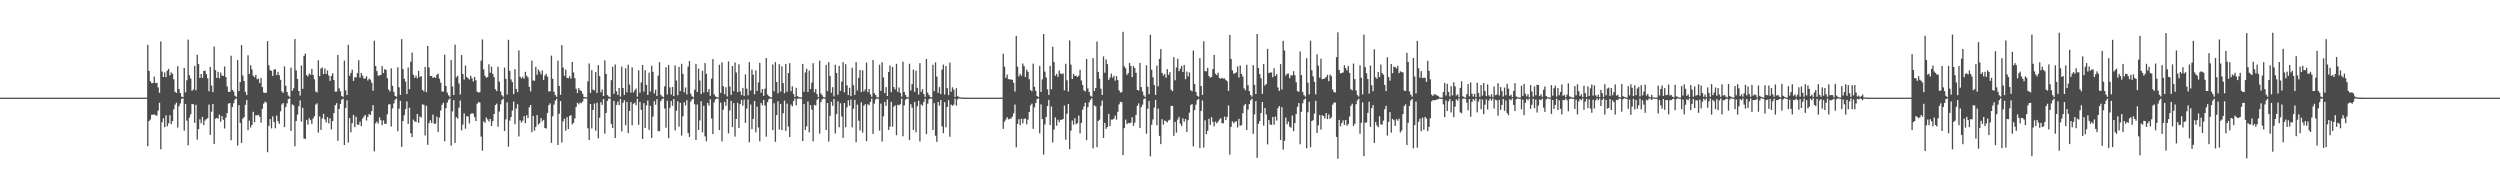 <?xml version="1.0" encoding="UTF-8"?>
<svg xmlns="http://www.w3.org/2000/svg" width="1920" height="150">
  <path d="M0 75.000h1v1.000H0zM1 75.000h1v1.000H1zM2 75.000h1v1.000H2zM3 75.000h1v1.000H3zM4 75.000h1v1.000H4zM5 75.000h1v1.000H5zM6 75.000h1v1.000H6zM7 75.000h1v1.000H7zM8 75.000h1v1.000H8zM9 75.000h1v1.000H9zM10 75.000h1v1.000H10zM11 75.000h1v1.000H11zM12 75.000h1v1.000H12zM13 75.000h1v1.000H13zM14 75.000h1v1.000H14zM15 75.000h1v1.000H15zM16 75.000h1v1.000H16zM17 75.000h1v1.000H17zM18 75.000h1v1.000H18zM19 75.000h1v1.000H19zM20 75.000h1v1.000H20zM21 75.000h1v1.000H21zM22 75.000h1v1.000H22zM23 75.000h1v1.000H23zM24 75.000h1v1.000H24zM25 75.000h1v1.000H25zM26 75.000h1v1.000H26zM27 75.000h1v1.000H27zM28 75.000h1v1.000H28zM29 75.000h1v1.000H29zM30 75.000h1v1.000H30zM31 75.000h1v1.000H31zM32 75.000h1v1.000H32zM33 75.000h1v1.000H33zM34 75.000h1v1.000H34zM35 75.000h1v1.000H35zM36 75.000h1v1.000H36zM37 75.000h1v1.000H37zM38 75.000h1v1.000H38zM39 75.000h1v1.000H39zM40 75.000h1v1.000H40zM41 75.000h1v1.000H41zM42 75.000h1v1.000H42zM43 75.000h1v1.000H43zM44 75.000h1v1.000H44zM45 75.000h1v1.000H45zM46 75.000h1v1.000H46zM47 75.000h1v1.000H47zM48 75.000h1v1.000H48zM49 75.000h1v1.000H49zM50 75.000h1v1.000H50zM51 75.000h1v1.000H51zM52 75.000h1v1.000H52zM53 75.000h1v1.000H53zM54 75.000h1v1.000H54zM55 75.000h1v1.000H55zM56 75.000h1v1.000H56zM57 75.000h1v1.000H57zM58 75.000h1v1.000H58zM59 75.000h1v1.000H59zM60 75.000h1v1.000H60zM61 75.000h1v1.000H61zM62 75.000h1v1.000H62zM63 75.000h1v1.000H63zM64 75.000h1v1.000H64zM65 75.000h1v1.000H65zM66 75.000h1v1.000H66zM67 75.000h1v1.000H67zM68 75.000h1v1.000H68zM69 75.000h1v1.000H69zM70 75.000h1v1.000H70zM71 75.000h1v1.000H71zM72 75.000h1v1.000H72zM73 75.000h1v1.000H73zM74 75.000h1v1.000H74zM75 75.000h1v1.000H75zM76 75.000h1v1.000H76zM77 75.000h1v1.000H77zM78 75.000h1v1.000H78zM79 75.000h1v1.000H79zM80 75.000h1v1.000H80zM81 75.000h1v1.000H81zM82 75.000h1v1.000H82zM83 75.000h1v1.000H83zM84 75.000h1v1.000H84zM85 75.000h1v1.000H85zM86 75.000h1v1.000H86zM87 75.000h1v1.000H87zM88 75.000h1v1.000H88zM89 75.000h1v1.000H89zM90 75.000h1v1.000H90zM91 75.000h1v1.000H91zM92 75.000h1v1.000H92zM93 75.000h1v1.000H93zM94 75.000h1v1.000H94zM95 75.000h1v1.000H95zM96 75.000h1v1.000H96zM97 75.000h1v1.000H97zM98 75.000h1v1.000H98zM99 75.000h1v1.000H99zM100 75.000h1v1.000H100zM101 75.000h1v1.000H101zM102 75.000h1v1.000H102zM103 75.000h1v1.000H103zM104 75.000h1v1.000H104zM105 75.000h1v1.000H105zM106 75.000h1v1.000H106zM107 75.000h1v1.000H107zM108 75.000h1v1.000H108zM109 75.000h1v1.000H109zM110 75.000h1v1.000H110zM111 75.000h1v1.000H111zM112 74.954h1v1.000H112zM113 34.478h1v77.819H113zM114 54.456h1v38.523H114zM115 62.371h1v29.439H115zM116 63.922h1v24.244H116zM117 63.804h1v24.330H117zM118 58.842h1v29.038H118zM119 63.816h1v24.851H119zM120 63.650h1v25.065H120zM121 67.134h1v17.792H121zM122 71.271h1v7.670H122zM123 31.790h1v82.859H123zM124 54.952h1v38.972H124zM125 59.112h1v31.774H125zM126 55.550h1v42.148H126zM127 59.174h1v29.457H127zM128 54.197h1v42.828H128zM129 52.936h1v41.789H129zM130 57.945h1v30.552H130zM131 55.614h1v39.713H131zM132 56.802h1v36.156H132zM133 60.938h1v23.091H133zM134 70.561h1v9.849H134zM135 71.305h1v7.530H135zM136 50.901h1v47.064H136zM137 68.355h1v13.286H137zM138 71.443h1v8.023H138zM139 74.120h1v1.851H139zM140 74.596h1v1.000H140zM141 52.199h1v48.147H141zM142 70.913h1v8.929H142zM143 61.630h1v31.031H143zM144 30.418h1v81.161H144zM145 57.805h1v32.500H145zM146 60.375h1v27.395H146zM147 69.787h1v9.990H147zM148 68.689h1v11.447H148zM149 50.518h1v43.863H149zM150 69.319h1v11.178H150zM151 42.114h1v65.127H151zM152 49.132h1v50.106H152zM153 59.865h1v31.768H153zM154 56.773h1v37.929H154zM155 59.815h1v29.997H155zM156 54.508h1v41.585H156zM157 54.237h1v38.310H157zM158 56.920h1v34.529H158zM159 60.139h1v30.596H159zM160 70.107h1v10.214H160zM161 51.342h1v52.247H161zM162 65.682h1v20.073H162zM163 70.720h1v9.098H163zM164 35.713h1v74.897H164zM165 53.847h1v37.350H165zM166 59.853h1v30.720H166zM167 55.151h1v35.969H167zM168 60.121h1v27.952H168zM169 55.681h1v37.790H169zM170 57.982h1v31.148H170zM171 58.392h1v33.566H171zM172 51.028h1v47.658H172zM173 59.120h1v31.259H173zM174 66.361h1v20.466H174zM175 70.498h1v9.064H175zM176 70.607h1v8.537H176zM177 42.799h1v64.945H177zM178 69.116h1v13.059H178zM179 70.298h1v8.990H179zM180 73.562h1v2.854H180zM181 74.406h1v1.119H181zM182 46.184h1v65.623H182zM183 69.991h1v10.738H183zM184 63.083h1v31.256H184zM185 34.679h1v75.160H185zM186 58.010h1v33.129H186zM187 62.194h1v27.705H187zM188 70.547h1v9.964H188zM189 73.043h1v3.708H189zM190 42.442h1v57.577H190zM191 56.762h1v35.840H191zM192 50.120h1v47.801H192zM193 53.309h1v42.705H193zM194 58.142h1v27.745H194zM195 59.294h1v34.503H195zM196 57.537h1v31.025H196zM197 60.878h1v27.752H197zM198 60.395h1v27.802H198zM199 63.719h1v25.964H199zM200 59.914h1v34.354H200zM201 66.858h1v16.710H201zM202 71.019h1v8.618H202zM203 71.431h1v6.647H203zM204 71.162h1v7.607H204zM205 31.601h1v85.294H205zM206 50.122h1v46.519H206zM207 53.867h1v37.590H207zM208 54.454h1v44.154H208zM209 58.289h1v31.056H209zM210 53.387h1v40.365H210zM211 53.206h1v45.362H211zM212 57.727h1v31.038H212zM213 55.209h1v37.897H213zM214 57.745h1v37.345H214zM215 61.271h1v24.247H215zM216 70.175h1v10.074H216zM217 71.303h1v7.826H217zM218 50.990h1v46.665H218zM219 65.830h1v16.395H219zM220 70.659h1v8.770H220zM221 73.395h1v2.711H221zM222 74.519h1v1.000H222zM223 51.948h1v48.597H223zM224 69.800h1v10.437H224zM225 67.841h1v13.038H225zM226 29.997h1v82.311H226zM227 54.043h1v38.902H227zM228 60.676h1v27.388H228zM229 69.866h1v11.731H229zM230 73.343h1v3.755H230zM231 50.348h1v42.972H231zM232 68.214h1v14.555H232zM233 42.846h1v63.500H233zM234 41.150h1v65.668H234zM235 57.677h1v34.452H235zM236 58.671h1v37.047H236zM237 56.423h1v34.362H237zM238 57.447h1v34.879H238zM239 52.936h1v42.268H239zM240 57.565h1v33.479H240zM241 60.875h1v28.431H241zM242 70.247h1v10.085H242zM243 71.002h1v8.341H243zM244 46.315h1v55.499H244zM245 58.494h1v30.939H245zM246 52.649h1v47.090H246zM247 51.851h1v39.118H247zM248 56.902h1v30.546H248zM249 52.575h1v39.159H249zM250 56.765h1v37.273H250zM251 54.106h1v35.864H251zM252 57.985h1v36.790H252zM253 62.123h1v28.682H253zM254 58.294h1v41.154H254zM255 56.207h1v36.784H255zM256 61.453h1v25.437H256zM257 70.351h1v10.469H257zM258 70.363h1v8.903H258zM259 42.235h1v65.963H259zM260 67.842h1v15.847H260zM261 70.122h1v9.680H261zM262 73.784h1v2.739H262zM263 74.343h1v1.477H263zM264 46.590h1v64.760H264zM265 69.367h1v13.649H265zM266 73.036h1v4.001H266zM267 34.420h1v75.101H267zM268 58.159h1v32.502H268zM269 55.953h1v45.703H269zM270 53.480h1v41.145H270zM271 62.082h1v26.144H271zM272 59.279h1v38.348H272zM273 59.460h1v30.194H273zM274 56.136h1v39.577H274zM275 46.235h1v49.577H275zM276 59.532h1v33.836H276zM277 56.089h1v40.777H277zM278 58.049h1v33.094H278zM279 60.372h1v29.140H279zM280 60.234h1v28.058H280zM281 58.549h1v34.023H281zM282 61.803h1v27.972H282zM283 60.362h1v27.212H283zM284 61.177h1v27.168H284zM285 63.464h1v21.877H285zM286 69.669h1v11.081H286zM287 31.238h1v85.032H287zM288 50.689h1v44.070H288zM289 54.563h1v38.797H289zM290 58.115h1v36.819H290zM291 57.801h1v32.351H291zM292 57.607h1v34.773H292zM293 50.807h1v45.320H293zM294 56.077h1v36.366H294zM295 53.080h1v41.993H295zM296 53.681h1v41.509H296zM297 60.065h1v27.700H297zM298 68.743h1v11.555H298zM299 70.197h1v9.838H299zM300 52.489h1v44.674H300zM301 65.919h1v17.338H301zM302 70.556h1v8.846H302zM303 73.674h1v2.918H303zM304 74.328h1v1.320H304zM305 51.673h1v49.122H305zM306 67.075h1v16.358H306zM307 72.886h1v4.569H307zM308 30.039h1v82.735H308zM309 53.111h1v39.942H309zM310 60.487h1v27.989H310zM311 62.677h1v21.153H311zM312 72.252h1v5.598H312zM313 51.848h1v43.304H313zM314 68.436h1v14.327H314zM315 47.366h1v54.977H315zM316 40.285h1v65.015H316zM317 57.469h1v34.394H317zM318 59.778h1v33.475H318zM319 58.137h1v35.498H319zM320 60.085h1v27.476H320zM321 54.433h1v39.875H321zM322 59.229h1v30.211H322zM323 58.378h1v31.884H323zM324 69.046h1v11.074H324zM325 70.183h1v10.315H325zM326 51.401h1v52.629H326zM327 70.736h1v10.540H327zM328 35.260h1v75.955H328zM329 51.791h1v42.839H329zM330 58.458h1v33.957H330zM331 58.306h1v36.113H331zM332 59.887h1v28.116H332zM333 59.146h1v35.906H333zM334 59.834h1v35.123H334zM335 57.428h1v32.113H335zM336 56.520h1v44.782H336zM337 60.456h1v29.917H337zM338 63.451h1v21.406H338zM339 70.276h1v10.210H339zM340 70.335h1v8.584H340zM341 41.989h1v66.492H341zM342 66.004h1v17.075H342zM343 71.099h1v7.751H343zM344 73.149h1v3.538H344zM345 74.347h1v1.182H345zM346 46.115h1v65.794H346zM347 66.414h1v19.157H347zM348 72.972h1v3.941H348zM349 34.314h1v75.495H349zM350 59.372h1v30.579H350zM351 58.223h1v32.868H351zM352 64.174h1v18.572H352zM353 72.623h1v4.583H353zM354 42.301h1v57.826H354zM355 56.848h1v38.836H355zM356 61.087h1v25.982H356zM357 50.410h1v48.467H357zM358 59.116h1v30.202H358zM359 60.109h1v29.303H359zM360 61.070h1v33.750H360zM361 58.177h1v29.493H361zM362 60.166h1v26.735H362zM363 62.580h1v24.777H363zM364 59.101h1v30.883H364zM365 61.631h1v31.323H365zM366 70.376h1v9.312H366zM367 71.087h1v7.348H367zM368 70.787h1v7.961H368zM369 46.583h1v58.350H369zM370 30.293h1v85.430H370zM371 53.298h1v39.871H371zM372 58.174h1v36.193H372zM373 59.677h1v30.585H373zM374 59.155h1v32.544H374zM375 49.423h1v43.869H375zM376 55.868h1v35.497H376zM377 51.147h1v45.610H377zM378 56.696h1v36.442H378zM379 59.351h1v28.214H379zM380 68.562h1v12.125H380zM381 69.945h1v9.621H381zM382 51.239h1v46.093H382zM383 62.724h1v22.971H383zM384 70.253h1v9.850H384zM385 73.122h1v3.706H385zM386 74.262h1v1.440H386zM387 51.943h1v48.653H387zM388 60.503h1v31.205H388zM389 72.577h1v5.988H389zM390 30.573h1v82.109H390zM391 54.356h1v38.307H391zM392 60.976h1v28.950H392zM393 63.042h1v21.891H393zM394 72.222h1v5.743H394zM395 53.122h1v42.260H395zM396 68.312h1v15.036H396zM397 70.659h1v9.354H397zM398 38.727h1v66.081H398zM399 58.955h1v33.471H399zM400 60.205h1v33.997H400zM401 58.915h1v33.750H401zM402 60.448h1v28.745H402zM403 55.161h1v39.529H403zM404 58.173h1v30.310H404zM405 59.476h1v31.204H405zM406 66.685h1v15.718H406zM407 70.216h1v10.445H407zM408 46.556h1v54.972H408zM409 61.801h1v27.157H409zM410 61.997h1v38.415H410zM411 51.378h1v46.125H411zM412 57.409h1v31.019H412zM413 53.343h1v42.398H413zM414 54.882h1v39.715H414zM415 57.112h1v33.596H415zM416 54.047h1v39.147H416zM417 61.325h1v30.714H417zM418 58.017h1v40.311H418zM419 56.780h1v41.996H419zM420 58.929h1v27.866H420zM421 70.255h1v10.555H421zM422 70.119h1v9.240H422zM423 42.704h1v67.018H423zM424 60.453h1v28.821H424zM425 70.517h1v9.810H425zM426 73.069h1v4.135H426zM427 74.404h1v1.507H427zM428 46.593h1v64.765H428zM429 66.016h1v21.353H429zM430 72.805h1v4.825H430zM431 34.654h1v74.882H431zM432 51.888h1v41.273H432zM433 58.141h1v33.057H433zM434 53.404h1v46.983H434zM435 59.809h1v30.205H435zM436 60.103h1v38.990H436zM437 58.549h1v30.496H437zM438 60.439h1v27.961H438zM439 47.569h1v47.958H439zM440 55.635h1v38.746H440zM441 60.000h1v30.940H441zM442 68.081h1v14.084H442zM443 71.428h1v7.489H443zM444 67.531h1v12.623H444zM445 69.289h1v9.506H445zM446 69.914h1v9.331H446zM447 72.004h1v6.040H447zM448 74.369h1v1.249H448zM449 74.683h1v1.000H449zM450 74.741h1v1.000H450zM451 62.451h1v36.041H451zM452 48.759h1v58.810H452zM453 71.381h1v8.513H453zM454 53.841h1v44.836H454zM455 68.740h1v15.745H455zM456 69.478h1v10.023H456zM457 55.371h1v44.962H457zM458 71.391h1v7.543H458zM459 50.089h1v56.130H459zM460 58.443h1v31.971H460zM461 70.881h1v7.619H461zM462 68.782h1v11.761H462zM463 73.745h1v2.337H463zM464 46.378h1v56.296H464zM465 56.801h1v30.001H465zM466 73.069h1v4.447H466zM467 74.087h1v1.725H467zM468 74.691h1v1.000H468zM469 61.603h1v33.590H469zM470 51.263h1v47.090H470zM471 72.014h1v5.478H471zM472 49.505h1v56.544H472zM473 70.141h1v10.450H473zM474 72.897h1v5.058H474zM475 67.583h1v13.185H475zM476 74.172h1v1.778H476zM477 51.158h1v49.803H477zM478 67.567h1v11.456H478zM479 72.933h1v4.063H479zM480 52.412h1v43.753H480zM481 70.917h1v7.368H481zM482 49.703h1v52.543H482zM483 64.966h1v20.284H483zM484 71.152h1v7.245H484zM485 51.694h1v44.547H485zM486 70.993h1v8.763H486zM487 69.494h1v9.416H487zM488 67.998h1v12.832H488zM489 74.178h1v1.672H489zM490 53.941h1v41.891H490zM491 71.150h1v7.174H491zM492 63.310h1v21.009H492zM493 49.868h1v56.847H493zM494 70.280h1v8.937H494zM495 53.918h1v44.404H495zM496 65.210h1v15.717H496zM497 72.932h1v4.235H497zM498 55.809h1v43.864H498zM499 70.286h1v11.040H499zM500 50.461h1v55.446H500zM501 55.169h1v34.392H501zM502 71.723h1v6.015H502zM503 68.898h1v11.534H503zM504 73.688h1v2.500H504zM505 58.118h1v42.632H505zM506 47.728h1v53.043H506zM507 72.758h1v4.918H507zM508 73.979h1v2.136H508zM509 74.639h1v1.000H509zM510 66.308h1v16.991H510zM511 51.627h1v46.450H511zM512 72.535h1v4.846H512zM513 49.981h1v56.177H513zM514 67.098h1v15.691H514zM515 72.592h1v4.950H515zM516 66.768h1v14.464H516zM517 73.773h1v2.327H517zM518 50.228h1v49.902H518zM519 61.850h1v23.121H519zM520 73.114h1v4.633H520zM521 51.403h1v45.895H521zM522 69.915h1v9.040H522zM523 49.009h1v55.111H523zM524 56.684h1v32.585H524zM525 70.843h1v7.683H525zM526 67.155h1v13.819H526zM527 72.543h1v4.380H527zM528 51.078h1v51.142H528zM529 46.854h1v58.312H529zM530 71.915h1v6.099H530zM531 74.000h1v2.457H531zM532 74.623h1v1.000H532zM533 68.922h1v11.143H533zM534 49.029h1v58.443H534zM535 70.655h1v9.583H535zM536 52.649h1v47.184H536zM537 61.800h1v30.653H537zM538 72.223h1v5.506H538zM539 54.328h1v47.235H539zM540 71.015h1v10.243H540zM541 48.447h1v56.278H541zM542 56.667h1v51.832H542zM543 70.643h1v8.401H543zM544 68.370h1v12.656H544zM545 73.580h1v2.661H545zM546 60.386h1v30.665H546zM547 45.369h1v57.643H547zM548 72.377h1v6.315H548zM549 74.016h1v2.343H549zM550 74.638h1v1.000H550zM551 74.817h1v1.000H551zM552 49.725h1v50.163H552zM553 71.303h1v7.558H553zM554 47.797h1v60.828H554zM555 66.152h1v18.114H555zM556 72.348h1v5.885H556zM557 66.976h1v14.259H557zM558 74.062h1v1.902H558zM559 47.178h1v55.283H559zM560 66.460h1v18.320H560zM561 72.863h1v4.589H561zM562 50.722h1v46.912H562zM563 69.982h1v9.219H563zM564 47.958h1v56.944H564zM565 55.708h1v35.688H565zM566 70.754h1v8.263H566zM567 49.471h1v48.832H567zM568 70.274h1v9.684H568zM569 73.023h1v3.714H569zM570 67.492h1v13.692H570zM571 73.698h1v2.786H571zM572 57.128h1v37.250H572zM573 68.046h1v15.335H573zM574 73.236h1v3.165H574zM575 47.712h1v61.572H575zM576 69.547h1v10.754H576zM577 53.456h1v45.729H577zM578 57.415h1v33.987H578zM579 72.460h1v5.121H579zM580 54.055h1v47.593H580zM581 69.842h1v12.093H581zM582 63.259h1v34.647H582zM583 48.213h1v60.307H583zM584 71.198h1v7.875H584zM585 68.334h1v12.578H585zM586 73.556h1v3.179H586zM587 68.073h1v13.021H587zM588 44.552h1v60.420H588zM589 72.582h1v5.900H589zM590 73.773h1v2.435H590zM591 74.614h1v1.000H591zM592 74.812h1v1.000H592zM593 49.568h1v50.369H593zM594 70.050h1v9.325H594zM595 47.693h1v61.219H595zM596 62.977h1v25.450H596zM597 71.652h1v6.076H597zM598 49.297h1v50.162H598zM599 70.402h1v9.363H599zM600 50.912h1v49.052H600zM601 63.858h1v23.129H601zM602 71.565h1v5.738H602zM603 49.103h1v51.397H603zM604 70.469h1v9.076H604zM605 56.067h1v41.168H605zM606 48.531h1v56.739H606zM607 70.040h1v10.315H607zM608 66.271h1v15.382H608zM609 72.223h1v5.444H609zM610 74.453h1v1.225H610zM611 67.414h1v13.509H611zM612 73.843h1v2.101H612zM613 74.606h1v1.000H613zM614 74.792h1v1.000H614zM615 74.877h1v1.000H615zM616 49.038h1v59.316H616zM617 70.516h1v9.420H617zM618 55.629h1v44.176H618zM619 52.790h1v44.179H619zM620 70.596h1v7.369H620zM621 54.258h1v47.394H621zM622 68.345h1v12.466H622zM623 63.389h1v20.789H623zM624 48.561h1v60.027H624zM625 70.802h1v9.732H625zM626 68.450h1v12.644H626zM627 72.281h1v4.401H627zM628 74.525h1v1.059H628zM629 46.588h1v56.045H629zM630 71.806h1v6.628H630zM631 73.149h1v3.080H631zM632 74.612h1v1.000H632zM633 74.842h1v1.000H633zM634 49.828h1v49.943H634zM635 69.967h1v9.180H635zM636 47.755h1v60.996H636zM637 58.393h1v30.539H637zM638 71.231h1v6.907H638zM639 66.940h1v14.298H639zM640 74.029h1v2.022H640zM641 49.719h1v52.819H641zM642 56.003h1v31.654H642zM643 72.769h1v4.998H643zM644 50.537h1v47.225H644zM645 69.765h1v9.606H645zM646 62.637h1v26.831H646zM647 47.731h1v58.119H647zM648 70.857h1v8.318H648zM649 49.329h1v48.399H649zM650 65.533h1v16.928H650zM651 73.003h1v4.011H651zM652 67.436h1v13.722H652zM653 73.790h1v2.682H653zM654 52.019h1v45.780H654zM655 65.434h1v18.063H655zM656 72.919h1v3.770H656zM657 47.664h1v61.548H657zM658 69.466h1v10.929H658zM659 59.773h1v32.939H659zM660 53.711h1v46.468H660zM661 70.714h1v7.865H661zM662 54.013h1v47.858H662zM663 70.254h1v10.979H663zM664 68.665h1v11.380H664zM665 48.071h1v60.319H665zM666 70.773h1v9.243H666zM667 68.358h1v12.547H667zM668 72.424h1v5.849H668zM669 74.349h1v1.306H669zM670 46.069h1v56.810H670zM671 71.554h1v7.989H671zM672 72.918h1v3.499H672zM673 74.571h1v1.000H673zM674 74.816h1v1.000H674zM675 49.729h1v50.581H675zM676 69.761h1v9.796H676zM677 47.820h1v60.882H677zM678 59.507h1v29.874H678zM679 71.409h1v6.859H679zM680 66.848h1v14.385H680zM681 73.747h1v2.624H681zM682 55.233h1v44.549H682zM683 50.331h1v46.893H683zM684 70.744h1v7.472H684zM685 51.286h1v46.056H685zM686 66.855h1v15.057H686zM687 68.635h1v12.253H687zM688 48.987h1v54.822H688zM689 70.549h1v9.957H689zM690 67.157h1v13.798H690zM691 71.375h1v8.620H691zM692 74.265h1v1.454H692zM693 47.418h1v57.253H693zM694 70.638h1v10.327H694zM695 72.907h1v3.702H695zM696 74.510h1v1.086H696zM697 74.804h1v1.000H697zM698 48.930h1v58.712H698zM699 69.516h1v10.519H699zM700 64.595h1v18.039H700zM701 53.418h1v46.369H701zM702 70.547h1v7.683H702zM703 54.263h1v47.328H703zM704 67.497h1v14.110H704zM705 72.606h1v4.825H705zM706 48.517h1v60.193H706zM707 70.507h1v9.719H707zM708 68.487h1v12.612H708zM709 72.251h1v6.036H709zM710 74.415h1v1.338H710zM711 45.311h1v57.754H711zM712 71.065h1v8.559H712zM713 73.010h1v3.267H713zM714 74.478h1v1.080H714zM715 74.815h1v1.000H715zM716 49.710h1v50.155H716zM717 70.014h1v9.196H717zM718 47.856h1v56.369H718zM719 58.758h1v50.140H719zM720 71.317h1v7.075H720zM721 66.915h1v14.311H721zM722 72.222h1v4.611H722zM723 53.434h1v43.671H723zM724 49.631h1v52.664H724zM725 72.548h1v5.958H725zM726 50.704h1v47.056H726zM727 67.708h1v14.456H727zM728 72.990h1v3.946H728zM729 48.064h1v56.946H729zM730 70.442h1v9.866H730zM731 67.013h1v14.267H731zM732 68.850h1v11.520H732zM733 74.416h1v1.288H733zM734 67.684h1v13.390H734zM735 73.885h1v2.439H735zM736 74.451h1v1.036H736zM737 74.744h1v1.000H737zM738 74.882h1v1.000H738zM739 74.930h1v1.000H739zM740 74.966h1v1.000H740zM741 74.972h1v1.000H741zM742 74.981h1v1.000H742zM743 74.990h1v1.000H743zM744 74.995h1v1.000H744zM745 74.997h1v1.000H745zM746 74.998h1v1.000H746zM747 74.999h1v1.000H747zM748 75.000h1v1.000H748zM749 75.000h1v1.000H749zM750 75.000h1v1.000H750zM751 75.000h1v1.000H751zM752 75.000h1v1.000H752zM753 75.000h1v1.000H753zM754 75.000h1v1.000H754zM755 75.000h1v1.000H755zM756 75.000h1v1.000H756zM757 75.000h1v1.000H757zM758 75.000h1v1.000H758zM759 75.000h1v1.000H759zM760 75.000h1v1.000H760zM761 75.000h1v1.000H761zM762 75.000h1v1.000H762zM763 75.000h1v1.000H763zM764 75.000h1v1.000H764zM765 75.000h1v1.000H765zM766 75.000h1v1.000H766zM767 75.000h1v1.000H767zM768 75.000h1v1.000H768zM769 75.000h1v1.000H769zM770 41.207h1v57.775H770zM771 51.168h1v42.270H771zM772 59.803h1v31.997H772zM773 57.271h1v32.722H773zM774 60.733h1v30.951H774zM775 61.006h1v30.268H775zM776 60.997h1v30.016H776zM777 61.322h1v28.289H777zM778 63.567h1v23.465H778zM779 70.297h1v9.974H779zM780 27.521h1v85.620H780zM781 51.253h1v43.905H781zM782 58.694h1v32.873H782zM783 56.671h1v39.478H783zM784 58.166h1v33.007H784zM785 48.780h1v45.915H785zM786 50.808h1v40.424H786zM787 59.195h1v31.788H787zM788 53.515h1v42.032H788zM789 55.144h1v36.704H789zM790 60.806h1v25.208H790zM791 69.182h1v11.729H791zM792 70.156h1v9.486H792zM793 48.846h1v50.106H793zM794 66.612h1v15.862H794zM795 69.777h1v9.302H795zM796 73.803h1v2.396H796zM797 74.453h1v1.057H797zM798 50.579h1v51.817H798zM799 70.611h1v9.559H799zM800 60.990h1v30.435H800zM801 26.145h1v92.596H801zM802 55.050h1v40.516H802zM803 59.559h1v30.237H803zM804 68.624h1v12.790H804zM805 72.901h1v3.795H805zM806 50.566h1v45.480H806zM807 68.572h1v13.270H807zM808 35.913h1v73.555H808zM809 47.733h1v51.730H809zM810 58.160h1v31.992H810zM811 56.730h1v39.791H811zM812 59.016h1v32.922H812zM813 54.166h1v39.680H813zM814 56.435h1v35.570H814zM815 56.986h1v35.016H815zM816 56.394h1v35.021H816zM817 69.383h1v11.653H817zM818 48.947h1v58.333H818zM819 61.629h1v25.736H819zM820 70.250h1v9.595H820zM821 31.066h1v83.503H821zM822 49.645h1v50.693H822zM823 60.685h1v31.878H823zM824 56.695h1v38.995H824zM825 58.254h1v32.592H825zM826 58.167h1v37.264H826zM827 59.125h1v35.417H827zM828 58.046h1v30.721H828zM829 53.612h1v48.895H829zM830 61.790h1v32.632H830zM831 65.313h1v18.968H831zM832 69.439h1v12.307H832zM833 70.209h1v8.680H833zM834 45.295h1v62.317H834zM835 67.904h1v14.416H835zM836 70.604h1v8.040H836zM837 73.480h1v3.223H837zM838 74.231h1v1.268H838zM839 44.607h1v69.297H839zM840 69.874h1v11.092H840zM841 67.710h1v13.999H841zM842 31.900h1v81.113H842zM843 55.190h1v37.693H843zM844 60.484h1v31.443H844zM845 68.103h1v13.098H845zM846 72.958h1v4.237H846zM847 43.295h1v62.670H847zM848 55.830h1v38.599H848zM849 45.626h1v53.296H849zM850 49.274h1v48.288H850zM851 61.381h1v26.094H851zM852 59.565h1v37.330H852zM853 56.549h1v35.288H853zM854 59.661h1v32.190H854zM855 58.115h1v33.046H855zM856 61.940h1v26.863H856zM857 58.490h1v33.439H857zM858 61.500h1v24.368H858zM859 69.351h1v10.833H859zM860 71.063h1v7.166H860zM861 70.777h1v7.770H861zM862 24.418h1v94.748H862zM863 50.924h1v47.489H863zM864 52.437h1v39.404H864zM865 57.508h1v37.840H865zM866 56.180h1v38.181H866zM867 48.337h1v46.351H867zM868 50.585h1v43.659H868zM869 59.233h1v30.822H869zM870 50.718h1v45.962H870zM871 52.262h1v41.937H871zM872 55.921h1v32.355H872zM873 69.061h1v12.184H873zM874 69.527h1v9.875H874zM875 48.300h1v50.056H875zM876 66.868h1v15.382H876zM877 70.296h1v10.076H877zM878 73.281h1v2.882H878zM879 74.492h1v1.000H879zM880 50.193h1v52.531H880zM881 66.599h1v16.918H881zM882 72.319h1v5.200H882zM883 26.752h1v93.365H883zM884 53.599h1v42.259H884zM885 59.396h1v32.349H885zM886 65.296h1v17.349H886zM887 72.911h1v3.799H887zM888 50.454h1v45.769H888zM889 66.351h1v17.057H889zM890 45.275h1v59.079H890zM891 37.676h1v73.027H891zM892 56.000h1v35.544H892zM893 58.027h1v37.661H893zM894 56.812h1v35.696H894zM895 59.700h1v33.473H895zM896 53.077h1v40.941H896zM897 57.444h1v35.023H897zM898 55.445h1v36.448H898zM899 68.944h1v12.321H899zM900 70.056h1v11.340H900zM901 43.952h1v60.416H901zM902 61.630h1v31.940H902zM903 51.797h1v50.040H903zM904 45.125h1v46.741H904zM905 54.638h1v35.145H905zM906 52.648h1v42.402H906zM907 50.577h1v46.262H907zM908 55.315h1v35.625H908zM909 49.852h1v43.568H909zM910 60.833h1v30.530H910zM911 54.953h1v46.436H911zM912 58.651h1v33.674H912zM913 55.602h1v30.937H913zM914 69.345h1v11.301H914zM915 70.140h1v9.780H915zM916 38.815h1v73.635H916zM917 64.511h1v20.047H917zM918 70.621h1v9.741H918zM919 73.533h1v3.313H919zM920 74.247h1v1.687H920zM921 44.649h1v69.072H921zM922 66.076h1v19.190H922zM923 72.902h1v4.251H923zM924 31.669h1v81.677H924zM925 54.608h1v37.789H925zM926 54.762h1v48.341H926zM927 52.117h1v48.378H927zM928 58.417h1v32.747H928zM929 59.701h1v36.218H929zM930 59.045h1v30.892H930zM931 53.090h1v40.489H931zM932 42.198h1v54.819H932zM933 56.590h1v36.801H933zM934 57.647h1v37.144H934zM935 55.822h1v37.633H935zM936 59.957h1v31.829H936zM937 60.423h1v30.375H937zM938 59.732h1v34.871H938zM939 60.421h1v34.306H939zM940 60.152h1v29.390H940zM941 61.499h1v30.741H941zM942 62.406h1v27.394H942zM943 69.786h1v11.198H943zM944 26.830h1v91.854H944zM945 45.243h1v52.195H945zM946 54.056h1v39.108H946zM947 56.570h1v38.084H947zM948 56.356h1v37.116H948zM949 55.545h1v37.573H949zM950 50.989h1v46.932H950zM951 59.562h1v31.685H951zM952 50.270h1v46.314H952zM953 56.778h1v39.385H953zM954 58.829h1v28.099H954zM955 67.867h1v13.112H955zM956 69.305h1v10.447H956zM957 49.768h1v50.106H957zM958 65.420h1v18.762H958zM959 69.995h1v9.940H959zM960 73.029h1v4.055H960zM961 74.227h1v1.592H961zM962 50.027h1v52.805H962zM963 65.125h1v22.717H963zM964 72.167h1v5.556H964zM965 26.042h1v95.124H965zM966 52.188h1v42.974H966zM967 56.945h1v36.063H967zM968 60.177h1v26.597H968zM969 72.061h1v6.281H969zM970 49.217h1v47.221H970zM971 65.697h1v17.241H971zM972 64.567h1v23.344H972zM973 37.518h1v73.373H973zM974 56.085h1v36.142H974zM975 55.726h1v39.884H975zM976 55.656h1v40.272H976zM977 59.331h1v30.542H977zM978 52.386h1v43.459H978zM979 58.303h1v31.204H979zM980 56.953h1v35.689H980zM981 67.152h1v15.982H981zM982 69.835h1v11.619H982zM983 49.234h1v58.301H983zM984 68.692h1v13.585H984zM985 31.357h1v83.585H985zM986 38.747h1v69.366H986zM987 57.985h1v32.338H987zM988 56.631h1v38.731H988zM989 56.474h1v36.933H989zM990 60.023h1v37.246H990zM991 57.729h1v40.349H991zM992 57.935h1v30.788H992zM993 54.688h1v46.069H993zM994 57.783h1v36.760H994zM995 63.159h1v24.422H995zM996 69.977h1v12.024H996zM997 70.444h1v8.696H997zM998 39.509h1v71.299H998zM999 57.661h1v28.247H999zM1000 70.548h1v8.794H1000zM1001 73.090h1v3.475H1001zM1002 74.256h1v1.392H1002zM1003 44.680h1v69.122H1003zM1004 63.416h1v22.788H1004zM1005 72.482h1v5.653H1005zM1006 31.235h1v81.922H1006zM1007 53.921h1v39.091H1007zM1008 58.677h1v33.571H1008zM1009 62.801h1v24.372H1009zM1010 72.439h1v4.986H1010zM1011 41.707h1v60.454H1011zM1012 50.449h1v45.823H1012zM1013 59.654h1v28.662H1013zM1014 45.048h1v54.559H1014zM1015 60.836h1v27.640H1015zM1016 60.567h1v28.551H1016zM1017 60.190h1v30.816H1017zM1018 59.132h1v27.680H1018zM1019 57.460h1v34.038H1019zM1020 62.302h1v25.628H1020zM1021 57.234h1v34.031H1021zM1022 58.520h1v31.665H1022zM1023 68.703h1v11.701H1023zM1024 70.711h1v8.088H1024zM1025 71.011h1v7.749H1025zM1026 43.891h1v61.272H1026zM1027 24.837h1v97.064H1027zM1028 53.720h1v38.313H1028zM1029 56.355h1v40.727H1029zM1030 55.998h1v38.464H1030zM1031 55.654h1v36.818H1031zM1032 50.093h1v45.849H1032zM1033 52.341h1v39.826H1033zM1034 54.111h1v42.446H1034zM1035 50.752h1v44.562H1035zM1036 55.938h1v33.567H1036zM1037 68.509h1v12.768H1037zM1038 69.419h1v10.187H1038zM1039 48.787h1v48.084H1039zM1040 60.790h1v34.340H1040zM1041 69.490h1v10.558H1041zM1042 73.075h1v4.088H1042zM1043 74.136h1v1.704H1043zM1044 50.180h1v52.594H1044zM1045 59.747h1v34.589H1045zM1046 72.466h1v6.129H1046zM1047 26.589h1v93.323H1047zM1048 51.559h1v42.593H1048zM1049 56.282h1v37.848H1049zM1050 60.740h1v25.925H1050zM1051 71.887h1v6.226H1051zM1052 50.340h1v47.026H1052zM1053 65.430h1v17.682H1053zM1054 70.088h1v10.652H1054zM1055 37.859h1v71.901H1055zM1056 59.352h1v34.329H1056zM1057 60.493h1v35.898H1057zM1058 55.327h1v42.376H1058zM1059 59.184h1v30.098H1059zM1060 49.622h1v45.962H1060zM1061 56.162h1v39.463H1061zM1062 57.350h1v35.280H1062zM1063 65.185h1v18.750H1063zM1064 69.941h1v11.328H1064zM1065 43.972h1v60.101H1065zM1066 59.146h1v34.461H1066zM1067 61.939h1v24.159H1067zM1068 49.203h1v52.698H1068zM1069 56.230h1v35.094H1069zM1070 51.209h1v41.083H1070zM1071 51.528h1v45.148H1071zM1072 52.629h1v38.917H1072zM1073 50.548h1v42.181H1073zM1074 56.240h1v34.904H1074zM1075 54.750h1v46.976H1075zM1076 55.353h1v44.865H1076zM1077 55.669h1v31.940H1077zM1078 69.531h1v11.922H1078zM1079 69.866h1v10.238H1079zM1080 40.507h1v70.840H1080zM1081 47.561h1v46.749H1081zM1082 70.158h1v11.199H1082zM1083 72.706h1v4.503H1083zM1084 74.233h1v1.749H1084zM1085 44.461h1v69.404H1085zM1086 58.715h1v37.379H1086zM1087 71.794h1v6.227H1087zM1088 31.365h1v82.036H1088zM1089 52.391h1v41.172H1089zM1090 59.639h1v31.441H1090zM1091 54.646h1v46.184H1091zM1092 59.980h1v30.387H1092zM1093 59.590h1v40.101H1093zM1094 59.751h1v30.059H1094zM1095 62.877h1v28.213H1095zM1096 46.712h1v54.012H1096zM1097 54.478h1v42.969H1097zM1098 60.981h1v29.829H1098zM1099 72.595h1v5.237H1099zM1100 73.680h1v3.176H1100zM1101 72.285h1v4.860H1101zM1102 72.666h1v4.102H1102zM1103 73.168h1v3.420H1103zM1104 73.661h1v2.469H1104zM1105 74.739h1v1.000H1105zM1106 74.856h1v1.000H1106zM1107 74.944h1v1.000H1107zM1108 70.653h1v9.506H1108zM1109 63.680h1v26.297H1109zM1110 73.379h1v3.773H1110zM1111 64.361h1v20.922H1111zM1112 70.604h1v7.273H1112zM1113 74.075h1v1.979H1113zM1114 66.186h1v20.189H1114zM1115 73.258h1v4.352H1115zM1116 63.178h1v26.788H1116zM1117 66.318h1v15.667H1117zM1118 73.297h1v3.018H1118zM1119 72.463h1v4.891H1119zM1120 74.539h1v1.000H1120zM1121 67.463h1v18.859H1121zM1122 62.397h1v24.587H1122zM1123 73.955h1v1.946H1123zM1124 74.680h1v1.000H1124zM1125 74.893h1v1.000H1125zM1126 72.336h1v6.514H1126zM1127 64.508h1v20.235H1127zM1128 73.947h1v2.128H1128zM1129 63.296h1v26.340H1129zM1130 71.966h1v6.267H1130zM1131 74.145h1v1.907H1131zM1132 72.059h1v5.196H1132zM1133 74.558h1v1.000H1133zM1134 63.634h1v22.696H1134zM1135 71.395h1v6.582H1135zM1136 74.350h1v1.606H1136zM1137 65.282h1v18.645H1137zM1138 73.415h1v3.010H1138zM1139 63.746h1v23.964H1139zM1140 69.905h1v10.471H1140zM1141 73.820h1v2.513H1141zM1142 64.812h1v19.297H1142zM1143 73.223h1v3.981H1143zM1144 74.367h1v1.251H1144zM1145 72.414h1v4.808H1145zM1146 74.682h1v1.000H1146zM1147 66.382h1v17.009H1147zM1148 73.137h1v3.404H1148zM1149 72.658h1v4.384H1149zM1150 63.904h1v24.880H1150zM1151 73.247h1v3.478H1151zM1152 66.854h1v17.498H1152zM1153 69.988h1v10.622H1153zM1154 74.115h1v1.879H1154zM1155 67.208h1v17.891H1155zM1156 73.183h1v3.970H1156zM1157 64.364h1v22.458H1157zM1158 68.062h1v20.396H1158zM1159 73.636h1v2.560H1159zM1160 72.753h1v4.278H1160zM1161 74.525h1v1.000H1161zM1162 69.853h1v10.758H1162zM1163 63.947h1v21.356H1163zM1164 74.027h1v2.218H1164zM1165 74.644h1v1.000H1165zM1166 74.858h1v1.000H1166zM1167 74.950h1v1.000H1167zM1168 65.826h1v18.130H1168zM1169 73.653h1v2.891H1169zM1170 64.427h1v24.065H1170zM1171 71.912h1v7.035H1171zM1172 74.059h1v1.908H1172zM1173 72.374h1v4.659H1173zM1174 74.657h1v1.000H1174zM1175 65.411h1v18.129H1175zM1176 70.224h1v10.235H1176zM1177 74.216h1v1.622H1177zM1178 66.288h1v16.789H1178zM1179 73.285h1v3.204H1179zM1180 65.081h1v21.342H1180zM1181 65.263h1v15.813H1181zM1182 73.803h1v2.593H1182zM1183 72.468h1v4.491H1183zM1184 74.337h1v1.413H1184zM1185 68.847h1v13.824H1185zM1186 66.400h1v19.507H1186zM1187 73.754h1v2.626H1187zM1188 74.539h1v1.000H1188zM1189 74.871h1v1.000H1189zM1190 74.939h1v1.000H1190zM1191 65.364h1v22.077H1191zM1192 73.469h1v3.323H1192zM1193 67.750h1v15.927H1193zM1194 65.780h1v14.792H1194zM1195 74.175h1v1.676H1195zM1196 67.542h1v16.997H1196zM1197 73.115h1v3.866H1197zM1198 70.595h1v12.954H1198zM1199 64.884h1v23.006H1199zM1200 73.562h1v3.250H1200zM1201 72.826h1v4.140H1201zM1202 74.609h1v1.000H1202zM1203 72.673h1v4.383H1203zM1204 64.042h1v21.487H1204zM1205 74.047h1v2.056H1205zM1206 74.615h1v1.000H1206zM1207 74.871h1v1.000H1207zM1208 74.943h1v1.000H1208zM1209 66.132h1v17.514H1209zM1210 73.183h1v3.342H1210zM1211 64.695h1v23.226H1211zM1212 70.018h1v7.834H1212zM1213 73.790h1v2.223H1213zM1214 72.410h1v4.547H1214zM1215 74.598h1v1.000H1215zM1216 65.793h1v18.576H1216zM1217 71.571h1v6.405H1217zM1218 74.438h1v1.515H1218zM1219 66.305h1v16.665H1219zM1220 73.658h1v2.730H1220zM1221 67.776h1v15.615H1221zM1222 64.859h1v21.713H1222zM1223 73.423h1v3.185H1223zM1224 65.601h1v17.713H1224zM1225 73.154h1v3.959H1225zM1226 74.339h1v1.215H1226zM1227 72.592h1v4.411H1227zM1228 74.610h1v1.000H1228zM1229 69.089h1v12.374H1229zM1230 71.538h1v5.335H1230zM1231 74.451h1v1.062H1231zM1232 64.680h1v23.264H1232zM1233 73.142h1v3.543H1233zM1234 68.004h1v15.444H1234zM1235 67.260h1v15.637H1235zM1236 73.654h1v2.373H1236zM1237 67.648h1v16.859H1237zM1238 73.151h1v3.955H1238zM1239 70.690h1v7.727H1239zM1240 64.749h1v23.225H1240zM1241 73.426h1v3.214H1241zM1242 72.844h1v4.108H1242zM1243 74.520h1v1.054H1243zM1244 74.826h1v1.000H1244zM1245 64.563h1v21.134H1245zM1246 73.957h1v2.265H1246zM1247 74.389h1v1.024H1247zM1248 74.855h1v1.000H1248zM1249 74.950h1v1.000H1249zM1250 66.149h1v17.441H1250zM1251 73.208h1v3.270H1251zM1252 64.694h1v23.467H1252zM1253 67.368h1v14.506H1253zM1254 73.812h1v2.126H1254zM1255 65.534h1v18.520H1255zM1256 73.123h1v3.631H1256zM1257 67.924h1v15.580H1257zM1258 66.660h1v14.213H1258zM1259 74.090h1v1.621H1259zM1260 65.350h1v18.640H1260zM1261 73.258h1v3.736H1261zM1262 70.424h1v9.910H1262zM1263 65.023h1v21.606H1263zM1264 73.356h1v3.251H1264zM1265 72.178h1v4.972H1265zM1266 74.187h1v1.480H1266zM1267 74.836h1v1.000H1267zM1268 72.786h1v3.948H1268zM1269 74.695h1v1.000H1269zM1270 74.891h1v1.000H1270zM1271 74.940h1v1.000H1271zM1272 74.966h1v1.000H1272zM1273 65.756h1v21.463H1273zM1274 73.298h1v3.512H1274zM1275 68.377h1v12.551H1275zM1276 65.702h1v17.775H1276zM1277 73.606h1v2.441H1277zM1278 67.636h1v16.766H1278zM1279 73.106h1v3.797H1279zM1280 72.819h1v3.963H1280zM1281 64.941h1v22.918H1281zM1282 73.338h1v3.629H1282zM1283 72.860h1v4.072H1283zM1284 74.255h1v1.831H1284zM1285 74.848h1v1.000H1285zM1286 65.070h1v19.577H1286zM1287 73.971h1v2.267H1287zM1288 74.353h1v1.085H1288zM1289 74.866h1v1.000H1289zM1290 74.940h1v1.000H1290zM1291 66.107h1v17.760H1291zM1292 73.388h1v3.049H1292zM1293 64.751h1v23.126H1293zM1294 68.217h1v12.232H1294zM1295 73.618h1v2.686H1295zM1296 72.448h1v4.486H1296zM1297 74.455h1v1.048H1297zM1298 65.332h1v19.241H1298zM1299 68.805h1v11.005H1299zM1300 74.248h1v1.719H1300zM1301 66.350h1v16.580H1301zM1302 73.546h1v3.453H1302zM1303 72.935h1v4.157H1303zM1304 64.738h1v21.897H1304zM1305 73.404h1v3.161H1305zM1306 65.613h1v17.658H1306zM1307 71.477h1v6.631H1307zM1308 74.344h1v1.382H1308zM1309 72.610h1v4.372H1309zM1310 74.599h1v1.000H1310zM1311 67.135h1v15.603H1311zM1312 71.391h1v6.510H1312zM1313 74.296h1v1.336H1313zM1314 64.626h1v23.399H1314zM1315 73.081h1v3.677H1315zM1316 71.085h1v6.735H1316zM1317 67.154h1v16.720H1317zM1318 73.541h1v2.572H1318zM1319 67.651h1v16.913H1319zM1320 72.626h1v4.519H1320zM1321 74.360h1v1.337H1321zM1322 64.758h1v23.166H1322zM1323 73.367h1v3.591H1323zM1324 72.846h1v4.153H1324zM1325 74.200h1v1.792H1325zM1326 74.821h1v1.000H1326zM1327 64.441h1v20.503H1327zM1328 73.728h1v2.655H1328zM1329 74.388h1v1.082H1329zM1330 74.857h1v1.000H1330zM1331 74.942h1v1.000H1331zM1332 66.111h1v17.762H1332zM1333 73.233h1v3.215H1333zM1334 64.713h1v23.272H1334zM1335 67.824h1v13.866H1335zM1336 73.841h1v2.305H1336zM1337 72.415h1v4.606H1337zM1338 74.216h1v1.416H1338zM1339 71.688h1v8.651H1339zM1340 65.135h1v18.252H1340zM1341 73.278h1v2.762H1341zM1342 66.478h1v16.399H1342zM1343 72.280h1v5.637H1343zM1344 74.289h1v1.323H1344zM1345 65.175h1v20.786H1345zM1346 73.458h1v3.416H1346zM1347 72.520h1v4.394H1347zM1348 73.081h1v3.549H1348zM1349 74.791h1v1.000H1349zM1350 65.622h1v20.176H1350zM1351 73.620h1v3.545H1351zM1352 74.413h1v1.075H1352zM1353 74.722h1v1.000H1353zM1354 74.941h1v1.000H1354zM1355 65.477h1v21.750H1355zM1356 72.922h1v3.923H1356zM1357 73.214h1v3.255H1357zM1358 65.710h1v17.903H1358zM1359 73.512h1v2.523H1359zM1360 67.596h1v16.818H1360zM1361 72.428h1v5.319H1361zM1362 74.311h1v1.467H1362zM1363 64.882h1v23.141H1363zM1364 73.343h1v3.521H1364zM1365 72.859h1v4.071H1365zM1366 74.188h1v1.827H1366zM1367 74.816h1v1.000H1367zM1368 64.410h1v20.566H1368zM1369 73.557h1v2.803H1369zM1370 74.395h1v1.009H1370zM1371 74.833h1v1.000H1371zM1372 74.944h1v1.000H1372zM1373 66.152h1v17.662H1373zM1374 73.415h1v3.135H1374zM1375 70.714h1v12.851H1375zM1376 64.728h1v23.167H1376zM1377 73.531h1v3.162H1377zM1378 72.436h1v4.492H1378zM1379 74.311h1v1.381H1379zM1380 72.780h1v4.107H1380zM1381 67.023h1v17.270H1381zM1382 74.248h1v1.887H1382zM1383 66.309h1v16.623H1383zM1384 71.278h1v6.904H1384zM1385 74.277h1v1.396H1385zM1386 64.665h1v22.015H1386zM1387 73.301h1v3.620H1387zM1388 65.594h1v17.656H1388zM1389 68.234h1v13.749H1389zM1390 73.887h1v1.878H1390zM1391 72.607h1v4.381H1391zM1392 74.463h1v1.000H1392zM1393 70.952h1v9.647H1393zM1394 69.102h1v12.343H1394zM1395 74.290h1v1.663H1395zM1396 64.687h1v23.390H1396zM1397 72.874h1v4.315H1397zM1398 74.287h1v1.744H1398zM1399 67.074h1v16.368H1399zM1400 73.496h1v3.421H1400zM1401 67.623h1v16.887H1401zM1402 72.385h1v6.515H1402zM1403 74.323h1v1.391H1403zM1404 64.778h1v23.118H1404zM1405 73.232h1v3.713H1405zM1406 72.854h1v4.164H1406zM1407 73.120h1v3.358H1407zM1408 74.799h1v1.000H1408zM1409 64.420h1v20.552H1409zM1410 73.404h1v2.959H1410zM1411 74.357h1v1.132H1411zM1412 74.802h1v1.000H1412zM1413 74.931h1v1.000H1413zM1414 66.146h1v17.669H1414zM1415 73.300h1v3.127H1415zM1416 70.681h1v9.431H1416zM1417 64.726h1v23.288H1417zM1418 73.520h1v3.152H1418zM1419 65.386h1v18.524H1419zM1420 71.637h1v6.289H1420zM1421 74.394h1v1.246H1421zM1422 65.439h1v18.376H1422zM1423 73.268h1v3.056H1423zM1424 65.331h1v18.651H1424zM1425 71.131h1v8.329H1425zM1426 74.126h1v1.758H1426zM1427 73.359h1v3.031H1427zM1428 74.681h1v1.000H1428zM1429 73.759h1v2.258H1429zM1430 72.553h1v4.390H1430zM1431 74.710h1v1.000H1431zM1432 74.931h1v1.000H1432zM1433 74.957h1v1.000H1433zM1434 74.976h1v1.000H1434zM1435 74.983h1v1.000H1435zM1436 74.993h1v1.000H1436zM1437 74.995h1v1.000H1437zM1438 74.997h1v1.000H1438zM1439 74.999h1v1.000H1439zM1440 74.999h1v1.000H1440zM1441 75.000h1v1.000H1441zM1442 75.000h1v1.000H1442zM1443 75.000h1v1.000H1443zM1444 75.000h1v1.000H1444zM1445 75.000h1v1.000H1445zM1446 75.000h1v1.000H1446zM1447 75.000h1v1.000H1447zM1448 75.000h1v1.000H1448zM1449 75.000h1v1.000H1449zM1450 75.000h1v1.000H1450zM1451 75.000h1v1.000H1451zM1452 75.000h1v1.000H1452zM1453 75.000h1v1.000H1453zM1454 75.000h1v1.000H1454zM1455 75.000h1v1.000H1455zM1456 75.000h1v1.000H1456zM1457 75.000h1v1.000H1457zM1458 75.000h1v1.000H1458zM1459 75.000h1v1.000H1459zM1460 75.000h1v1.000H1460zM1461 75.000h1v1.000H1461zM1462 75.000h1v1.000H1462zM1463 75.000h1v1.000H1463zM1464 75.000h1v1.000H1464zM1465 75.000h1v1.000H1465zM1466 75.000h1v1.000H1466zM1467 75.000h1v1.000H1467zM1468 41.568h1v58.324H1468zM1469 53.716h1v40.101H1469zM1470 60.004h1v32.933H1470zM1471 60.160h1v28.960H1471zM1472 62.042h1v27.858H1472zM1473 58.497h1v32.341H1473zM1474 61.275h1v28.835H1474zM1475 62.112h1v26.200H1475zM1476 63.333h1v26.321H1476zM1477 70.820h1v8.893H1477zM1478 27.471h1v88.506H1478zM1479 46.124h1v50.083H1479zM1480 57.369h1v34.469H1480zM1481 56.525h1v39.691H1481zM1482 58.712h1v32.841H1482zM1483 52.947h1v40.270H1483zM1484 50.395h1v46.608H1484zM1485 54.938h1v35.340H1485zM1486 55.941h1v40.043H1486zM1487 57.206h1v39.921H1487zM1488 57.325h1v33.515H1488zM1489 69.772h1v11.540H1489zM1490 69.514h1v9.864H1490zM1491 50.623h1v49.955H1491zM1492 67.097h1v15.008H1492zM1493 69.951h1v9.174H1493zM1494 73.584h1v2.538H1494zM1495 74.567h1v1.000H1495zM1496 50.577h1v51.807H1496zM1497 68.077h1v18.613H1497zM1498 72.678h1v5.247H1498zM1499 26.505h1v88.192H1499zM1500 51.400h1v42.211H1500zM1501 57.815h1v34.785H1501zM1502 63.353h1v18.645H1502zM1503 73.097h1v3.753H1503zM1504 50.673h1v45.456H1504zM1505 67.307h1v15.965H1505zM1506 45.092h1v58.523H1506zM1507 37.638h1v73.113H1507zM1508 59.281h1v31.831H1508zM1509 56.693h1v41.378H1509zM1510 56.299h1v33.459H1510zM1511 57.121h1v35.107H1511zM1512 54.039h1v43.582H1512zM1513 56.782h1v34.600H1513zM1514 58.796h1v32.936H1514zM1515 69.289h1v11.556H1515zM1516 68.507h1v12.475H1516zM1517 49.250h1v57.216H1517zM1518 70.334h1v13.015H1518zM1519 32.367h1v81.806H1519zM1520 47.916h1v50.337H1520zM1521 56.807h1v35.976H1521zM1522 55.504h1v39.620H1522zM1523 58.650h1v31.169H1523zM1524 55.146h1v41.679H1524zM1525 59.016h1v35.838H1525zM1526 54.089h1v36.959H1526zM1527 55.246h1v48.512H1527zM1528 62.130h1v31.940H1528zM1529 59.838h1v25.485H1529zM1530 69.278h1v11.822H1530zM1531 69.627h1v8.916H1531zM1532 39.313h1v72.151H1532zM1533 67.057h1v20.580H1533zM1534 70.562h1v9.804H1534zM1535 73.222h1v3.608H1535zM1536 74.115h1v1.455H1536zM1537 44.709h1v69.067H1537zM1538 65.701h1v18.391H1538zM1539 72.994h1v4.444H1539zM1540 31.069h1v82.254H1540zM1541 57.124h1v34.291H1541zM1542 59.179h1v32.391H1542zM1543 66.799h1v16.389H1543zM1544 72.022h1v5.109H1544zM1545 39.792h1v62.936H1545zM1546 50.134h1v43.715H1546zM1547 48.494h1v48.792H1547zM1548 50.030h1v50.499H1548zM1549 60.175h1v27.728H1549zM1550 56.277h1v34.317H1550zM1551 55.008h1v39.887H1551zM1552 58.677h1v31.853H1552zM1553 60.466h1v30.276H1553zM1554 62.419h1v29.434H1554zM1555 58.644h1v37.512H1555zM1556 59.805h1v27.784H1556zM1557 69.739h1v11.152H1557zM1558 70.410h1v8.759H1558zM1559 70.956h1v7.985H1559zM1560 26.534h1v93.441H1560zM1561 48.991h1v48.894H1561zM1562 54.852h1v37.575H1562zM1563 57.314h1v39.483H1563zM1564 58.691h1v33.367H1564zM1565 56.697h1v37.433H1565zM1566 47.850h1v50.302H1566zM1567 54.034h1v40.343H1567zM1568 51.179h1v46.393H1568zM1569 53.682h1v43.353H1569zM1570 54.760h1v38.916H1570zM1571 68.853h1v12.638H1571zM1572 69.589h1v10.061H1572zM1573 49.479h1v49.929H1573zM1574 64.702h1v19.671H1574zM1575 69.330h1v10.135H1575zM1576 73.100h1v3.885H1576zM1577 74.490h1v1.288H1577zM1578 50.181h1v52.516H1578zM1579 62.867h1v24.673H1579zM1580 72.058h1v5.775H1580zM1581 25.141h1v90.560H1581zM1582 52.425h1v41.652H1582zM1583 59.081h1v32.023H1583zM1584 58.410h1v29.260H1584zM1585 72.174h1v6.221H1585zM1586 50.205h1v46.618H1586zM1587 67.638h1v16.157H1587zM1588 64.192h1v23.216H1588zM1589 38.256h1v72.427H1589zM1590 59.035h1v33.933H1590zM1591 56.541h1v41.192H1591zM1592 55.346h1v38.183H1592zM1593 56.609h1v33.271H1593zM1594 52.427h1v46.043H1594zM1595 55.593h1v35.495H1595zM1596 55.486h1v36.353H1596zM1597 68.531h1v16.158H1597zM1598 70.160h1v10.696H1598zM1599 43.254h1v61.189H1599zM1600 57.712h1v32.308H1600zM1601 51.229h1v51.882H1601zM1602 48.433h1v50.830H1602zM1603 54.935h1v33.651H1603zM1604 51.083h1v41.748H1604zM1605 54.293h1v40.729H1605zM1606 53.315h1v40.546H1606zM1607 53.451h1v41.471H1607zM1608 59.200h1v32.486H1608zM1609 57.031h1v41.992H1609zM1610 54.790h1v46.665H1610zM1611 56.505h1v31.739H1611zM1612 69.648h1v11.848H1612zM1613 69.853h1v9.792H1613zM1614 39.016h1v72.986H1614zM1615 62.766h1v21.942H1615zM1616 69.889h1v10.059H1616zM1617 72.719h1v4.545H1617zM1618 74.267h1v1.577H1618zM1619 44.655h1v69.036H1619zM1620 62.832h1v23.523H1620zM1621 72.465h1v5.007H1621zM1622 30.573h1v82.390H1622zM1623 54.956h1v37.185H1623zM1624 53.706h1v47.878H1624zM1625 52.710h1v49.991H1625zM1626 59.557h1v29.801H1626zM1627 56.791h1v43.358H1627zM1628 58.432h1v35.691H1628zM1629 61.141h1v26.501H1629zM1630 49.090h1v52.355H1630zM1631 58.670h1v34.366H1631zM1632 56.683h1v38.408H1632zM1633 56.774h1v36.867H1633zM1634 58.527h1v35.845H1634zM1635 60.804h1v30.113H1635zM1636 57.457h1v32.583H1636zM1637 61.262h1v34.557H1637zM1638 57.071h1v32.289H1638zM1639 59.933h1v31.461H1639zM1640 60.499h1v32.214H1640zM1641 69.237h1v12.427H1641zM1642 45.774h1v58.986H1642zM1643 27.560h1v91.747H1643zM1644 54.438h1v40.451H1644zM1645 55.942h1v39.813H1645zM1646 58.051h1v34.788H1646zM1647 56.704h1v36.284H1647zM1648 48.990h1v48.516H1648zM1649 54.187h1v40.428H1649zM1650 51.336h1v41.716H1650zM1651 55.996h1v41.054H1651zM1652 56.608h1v34.970H1652zM1653 68.668h1v12.378H1653zM1654 69.764h1v10.445H1654zM1655 48.815h1v51.214H1655zM1656 60.458h1v33.844H1656zM1657 69.617h1v9.941H1657zM1658 72.793h1v4.297H1658zM1659 74.099h1v1.707H1659zM1660 50.009h1v52.819H1660zM1661 59.755h1v34.599H1661zM1662 72.199h1v6.863H1662zM1663 25.415h1v90.308H1663zM1664 53.188h1v41.238H1664zM1665 59.049h1v32.468H1665zM1666 59.317h1v27.551H1666zM1667 72.104h1v6.200H1667zM1668 49.479h1v47.562H1668zM1669 64.559h1v20.497H1669zM1670 70.460h1v9.758H1670zM1671 38.757h1v71.355H1671zM1672 56.453h1v37.282H1672zM1673 60.115h1v36.042H1673zM1674 55.273h1v40.622H1674zM1675 56.390h1v32.884H1675zM1676 51.642h1v46.253H1676zM1677 56.421h1v37.245H1677zM1678 55.463h1v37.730H1678zM1679 66.546h1v18.956H1679zM1680 70.194h1v10.729H1680zM1681 49.566h1v56.704H1681zM1682 67.929h1v15.234H1682zM1683 48.087h1v66.302H1683zM1684 31.358h1v79.869H1684zM1685 55.588h1v36.765H1685zM1686 57.243h1v38.553H1686zM1687 58.137h1v34.108H1687zM1688 61.057h1v26.108H1688zM1689 55.552h1v41.731H1689zM1690 54.775h1v35.617H1690zM1691 55.181h1v46.982H1691zM1692 55.840h1v37.569H1692zM1693 61.270h1v25.583H1693zM1694 69.891h1v12.545H1694zM1695 69.867h1v10.105H1695zM1696 40.851h1v69.888H1696zM1697 48.644h1v41.015H1697zM1698 70.415h1v10.268H1698zM1699 72.236h1v5.047H1699zM1700 74.260h1v1.626H1700zM1701 44.512h1v69.469H1701zM1702 59.364h1v28.736H1702zM1703 71.679h1v6.349H1703zM1704 30.333h1v83.013H1704zM1705 48.817h1v43.911H1705zM1706 58.754h1v33.051H1706zM1707 62.774h1v26.266H1707zM1708 71.607h1v6.163H1708zM1709 39.121h1v63.289H1709zM1710 47.431h1v47.055H1710zM1711 60.541h1v32.263H1711zM1712 47.781h1v52.345H1712zM1713 59.274h1v31.330H1713zM1714 57.221h1v33.868H1714zM1715 57.950h1v38.214H1715zM1716 55.901h1v32.894H1716zM1717 58.727h1v31.089H1717zM1718 61.522h1v29.159H1718zM1719 58.591h1v31.845H1719zM1720 55.982h1v33.799H1720zM1721 69.664h1v12.344H1721zM1722 70.538h1v8.499H1722zM1723 70.780h1v8.188H1723zM1724 61.549h1v30.559H1724zM1725 25.402h1v96.194H1725zM1726 51.615h1v42.933H1726zM1727 55.842h1v39.763H1727zM1728 56.828h1v38.708H1728zM1729 57.671h1v33.297H1729zM1730 47.435h1v48.904H1730zM1731 53.188h1v42.017H1731zM1732 56.381h1v40.919H1732zM1733 49.658h1v45.769H1733zM1734 56.716h1v34.237H1734zM1735 65.041h1v18.776H1735zM1736 69.534h1v9.819H1736zM1737 57.998h1v38.463H1737zM1738 47.731h1v51.684H1738zM1739 68.439h1v11.770H1739zM1740 72.702h1v4.444H1740zM1741 74.216h1v1.606H1741zM1742 61.404h1v26.211H1742zM1743 50.180h1v52.545H1743zM1744 72.472h1v6.562H1744zM1745 25.137h1v91.373H1745zM1746 51.728h1v44.819H1746zM1747 57.827h1v33.522H1747zM1748 60.921h1v26.555H1748zM1749 71.824h1v6.954H1749zM1750 47.625h1v47.011H1750zM1751 61.784h1v28.336H1751zM1752 69.550h1v10.743H1752zM1753 37.463h1v71.873H1753zM1754 55.666h1v37.995H1754zM1755 60.184h1v31.636H1755zM1756 55.051h1v42.386H1756zM1757 58.231h1v34.181H1757zM1758 49.882h1v47.333H1758zM1759 55.610h1v38.216H1759zM1760 54.399h1v39.648H1760zM1761 58.299h1v29.364H1761zM1762 69.871h1v11.152H1762zM1763 43.180h1v61.403H1763zM1764 57.906h1v34.069H1764zM1765 60.977h1v26.904H1765zM1766 51.099h1v51.213H1766zM1767 55.367h1v35.040H1767zM1768 50.529h1v43.484H1768zM1769 53.891h1v42.458H1769zM1770 53.877h1v39.178H1770zM1771 52.024h1v44.530H1771zM1772 56.567h1v36.756H1772zM1773 56.526h1v43.652H1773zM1774 55.151h1v46.243H1774zM1775 57.278h1v32.979H1775zM1776 69.932h1v11.765H1776zM1777 69.833h1v9.880H1777zM1778 59.720h1v31.265H1778zM1779 39.031h1v72.746H1779zM1780 69.787h1v13.401H1780zM1781 71.135h1v7.409H1781zM1782 74.166h1v1.712H1782zM1783 74.626h1v1.000H1783zM1784 44.755h1v68.864H1784zM1785 71.096h1v7.111H1785zM1786 30.101h1v82.815H1786zM1787 49.532h1v45.977H1787zM1788 57.228h1v34.933H1788zM1789 52.010h1v51.814H1789zM1790 58.335h1v34.500H1790zM1791 57.524h1v43.019H1791zM1792 59.069h1v34.616H1792zM1793 56.749h1v31.774H1793zM1794 43.812h1v53.593H1794zM1795 50.992h1v43.308H1795zM1796 57.888h1v37.051H1796zM1797 54.034h1v44.542H1797zM1798 58.214h1v32.936H1798zM1799 59.477h1v29.065H1799zM1800 56.479h1v34.410H1800zM1801 60.106h1v34.513H1801zM1802 63.077h1v26.378H1802zM1803 69.802h1v9.707H1803zM1804 70.989h1v7.766H1804zM1805 70.946h1v8.073H1805zM1806 71.081h1v8.560H1806zM1807 71.774h1v6.405H1807zM1808 74.022h1v1.714H1808zM1809 74.630h1v1.000H1809zM1810 74.806h1v1.000H1810zM1811 74.908h1v1.000H1811zM1812 74.913h1v1.000H1812zM1813 74.966h1v1.000H1813zM1814 74.983h1v1.000H1814zM1815 74.992h1v1.000H1815zM1816 74.995h1v1.000H1816zM1817 74.998h1v1.000H1817zM1818 74.999h1v1.000H1818zM1819 74.999h1v1.000H1819zM1820 75.000h1v1.000H1820zM1821 75.000h1v1.000H1821zM1822 75.000h1v1.000H1822zM1823 75.000h1v1.000H1823zM1824 75.000h1v1.000H1824zM1825 75.000h1v1.000H1825zM1826 75.000h1v1.000H1826zM1827 75.000h1v1.000H1827zM1828 75.000h1v1.000H1828zM1829 75.000h1v1.000H1829zM1830 75.000h1v1.000H1830zM1831 75.000h1v1.000H1831zM1832 75.000h1v1.000H1832zM1833 75.000h1v1.000H1833zM1834 75.000h1v1.000H1834zM1835 75.000h1v1.000H1835zM1836 75.000h1v1.000H1836zM1837 75.000h1v1.000H1837zM1838 75.000h1v1.000H1838zM1839 75.000h1v1.000H1839zM1840 75.000h1v1.000H1840zM1841 75.000h1v1.000H1841zM1842 75.000h1v1.000H1842zM1843 75.000h1v1.000H1843zM1844 75.000h1v1.000H1844zM1845 75.000h1v1.000H1845zM1846 75.000h1v1.000H1846zM1847 75.000h1v1.000H1847zM1848 75.000h1v1.000H1848zM1849 75.000h1v1.000H1849zM1850 75.000h1v1.000H1850zM1851 75.000h1v1.000H1851zM1852 75.000h1v1.000H1852zM1853 75.000h1v1.000H1853zM1854 75.000h1v1.000H1854zM1855 75.000h1v1.000H1855zM1856 75.000h1v1.000H1856zM1857 75.000h1v1.000H1857zM1858 75.000h1v1.000H1858zM1859 75.000h1v1.000H1859zM1860 75.000h1v1.000H1860zM1861 75.000h1v1.000H1861zM1862 75.000h1v1.000H1862zM1863 75.000h1v1.000H1863zM1864 75.000h1v1.000H1864zM1865 75.000h1v1.000H1865zM1866 75.000h1v1.000H1866zM1867 75.000h1v1.000H1867zM1868 75.000h1v1.000H1868zM1869 75.000h1v1.000H1869zM1870 75.000h1v1.000H1870zM1871 75.000h1v1.000H1871zM1872 75.000h1v1.000H1872zM1873 75.000h1v1.000H1873zM1874 75.000h1v1.000H1874zM1875 75.000h1v1.000H1875zM1876 75.000h1v1.000H1876zM1877 75.000h1v1.000H1877zM1878 75.000h1v1.000H1878zM1879 75.000h1v1.000H1879zM1880 75.000h1v1.000H1880zM1881 75.000h1v1.000H1881zM1882 75.000h1v1.000H1882zM1883 75.000h1v1.000H1883zM1884 75.000h1v1.000H1884zM1885 75.000h1v1.000H1885zM1886 75.000h1v1.000H1886zM1887 75.000h1v1.000H1887zM1888 75.000h1v1.000H1888zM1889 75.000h1v1.000H1889zM1890 75.000h1v1.000H1890zM1891 75.000h1v1.000H1891zM1892 75.000h1v1.000H1892zM1893 75.000h1v1.000H1893zM1894 75.000h1v1.000H1894zM1895 75.000h1v1.000H1895zM1896 75.000h1v1.000H1896zM1897 75.000h1v1.000H1897zM1898 75.000h1v1.000H1898zM1899 75.000h1v1.000H1899zM1900 75.000h1v1.000H1900zM1901 75.000h1v1.000H1901zM1902 75.000h1v1.000H1902zM1903 75.000h1v1.000H1903zM1904 75.000h1v1.000H1904zM1905 75.000h1v1.000H1905zM1906 75.000h1v1.000H1906zM1907 75.000h1v1.000H1907zM1908 75.000h1v1.000H1908zM1909 75.000h1v1.000H1909zM1910 75.000h1v1.000H1910zM1911 75.000h1v1.000H1911zM1912 75.000h1v1.000H1912zM1913 75.000h1v1.000H1913zM1914 75.000h1v1.000H1914zM1915 75.000h1v1.000H1915zM1916 75.000h1v1.000H1916zM1917 75.000h1v1.000H1917zM1918 75.000h1v1.000H1918zM1919 75.000h1v1.000H1919z" fill="#4a4a4a"></path>
</svg>
